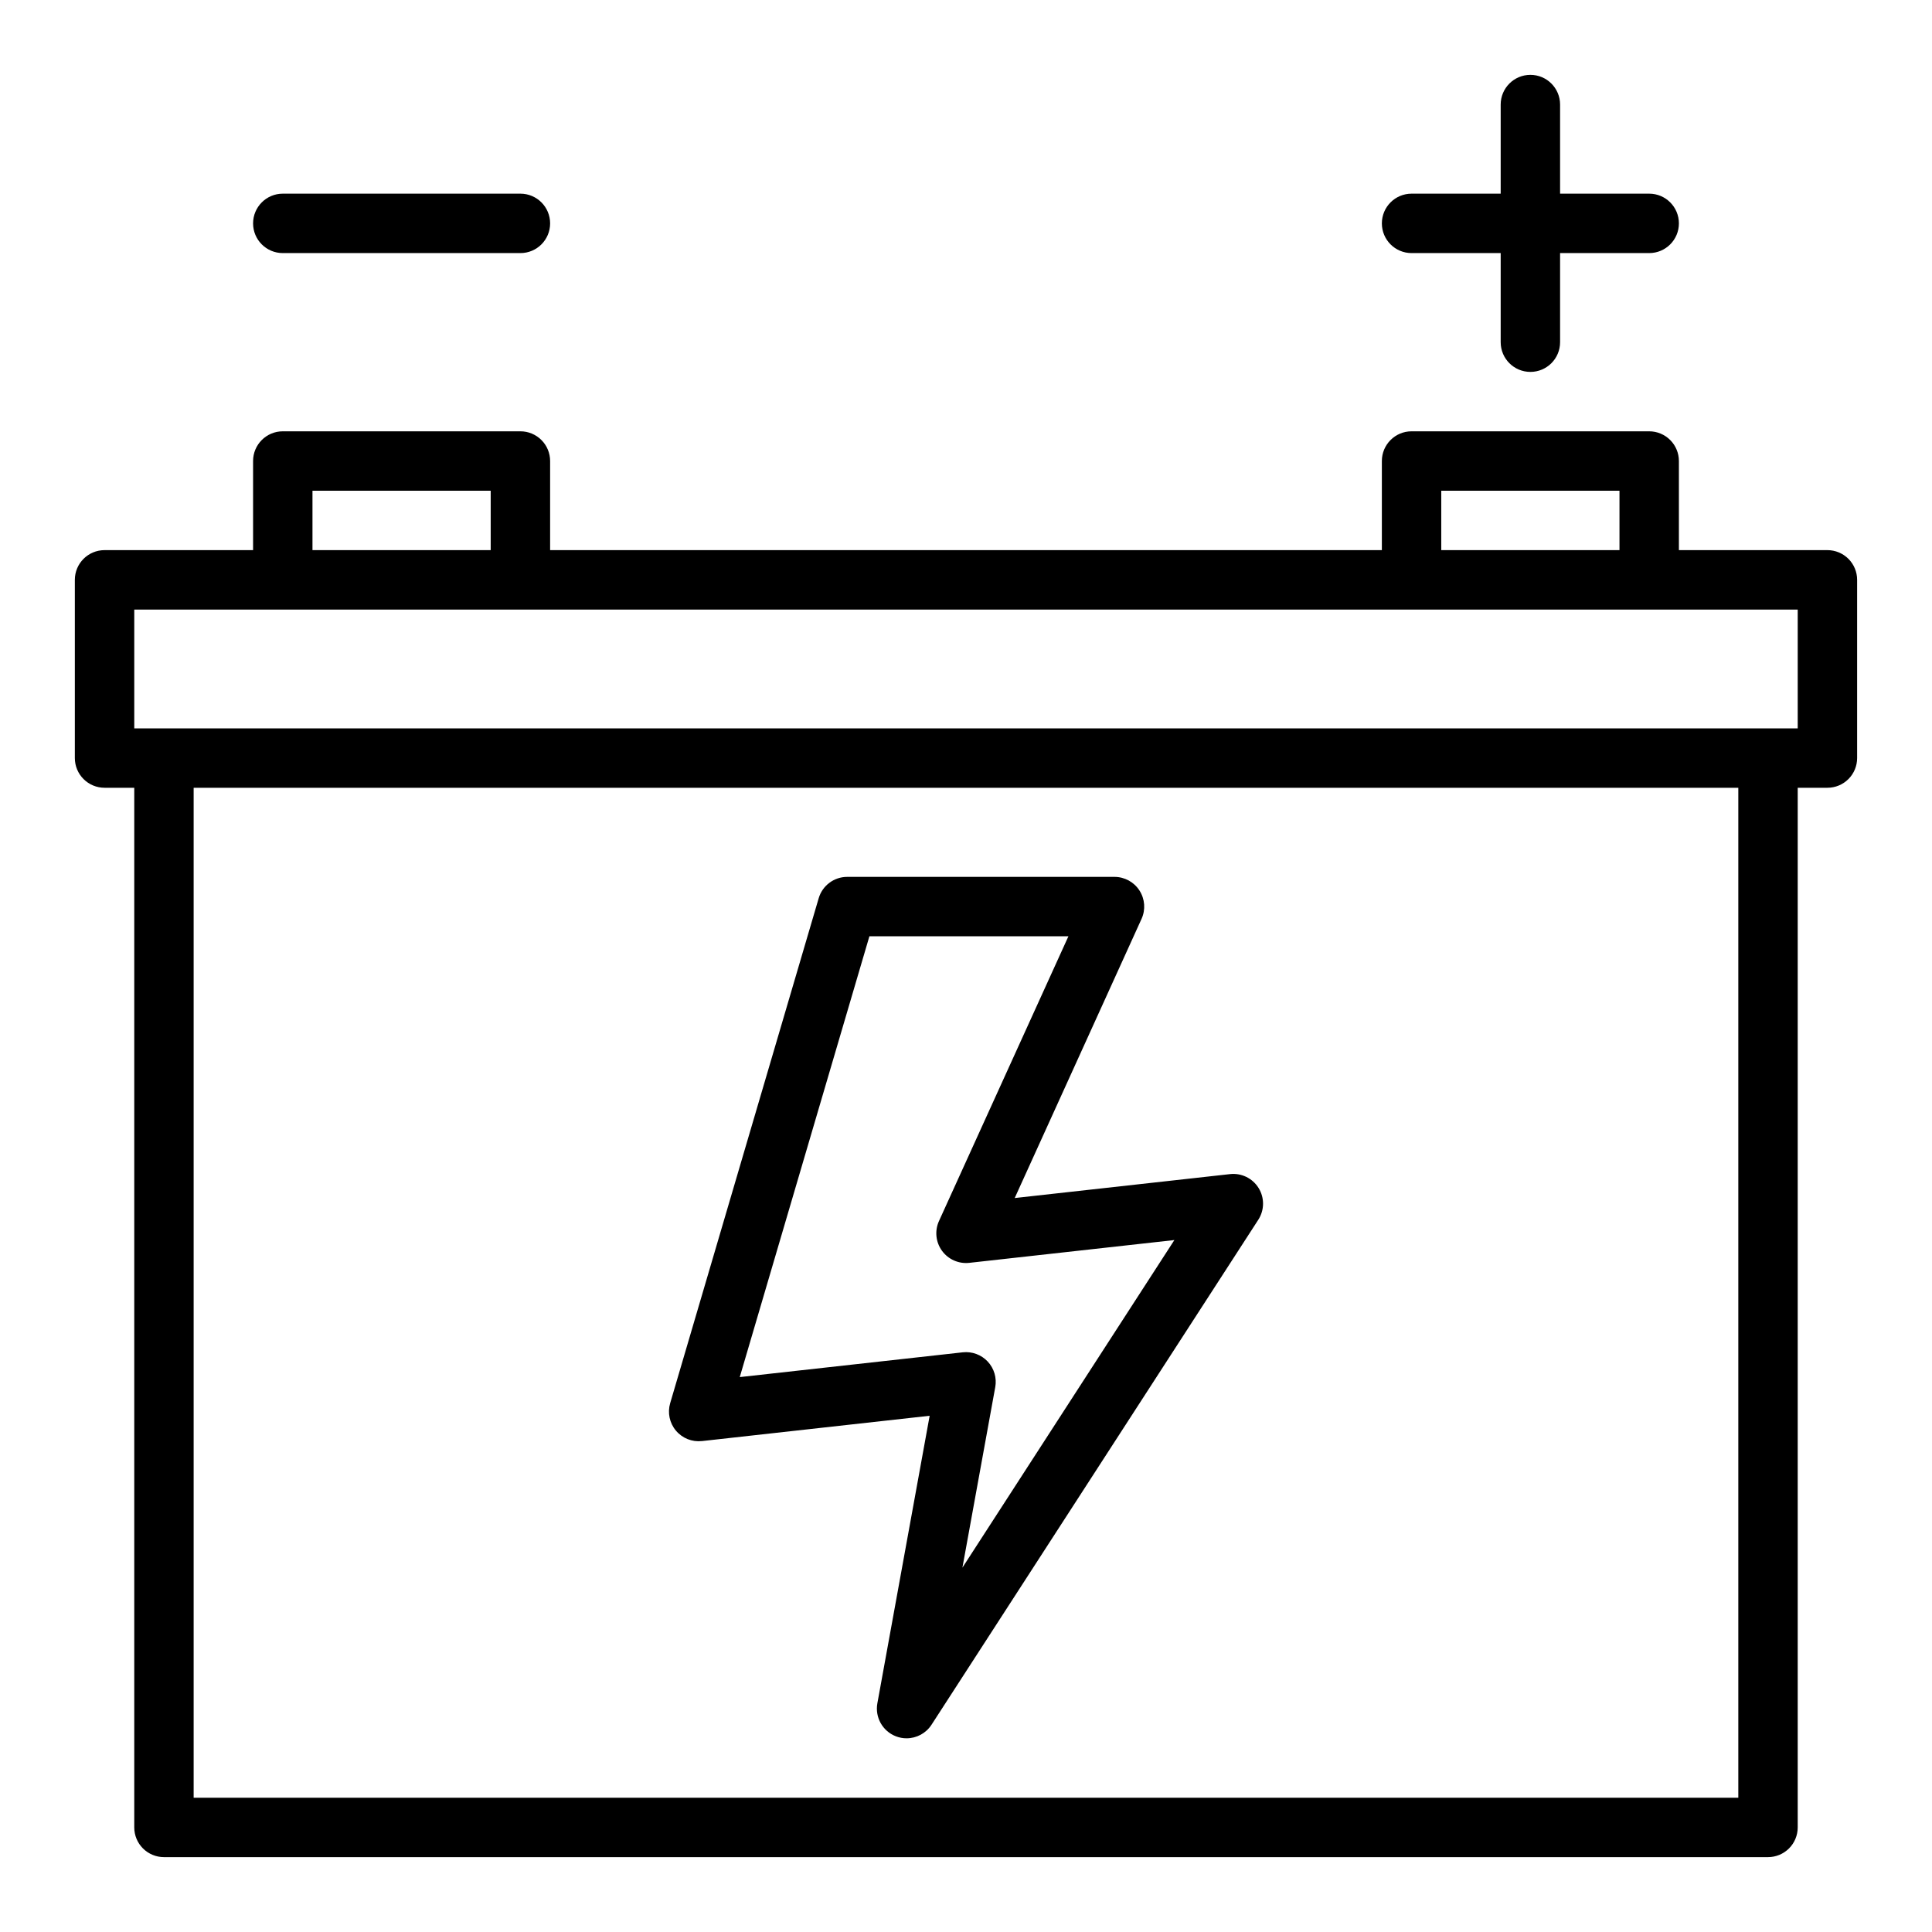 <?xml version="1.0" encoding="UTF-8"?>
<!-- Uploaded to: SVG Repo, www.svgrepo.com, Generator: SVG Repo Mixer Tools -->
<svg fill="#000000" width="800px" height="800px" version="1.1" viewBox="144 144 512 512" xmlns="http://www.w3.org/2000/svg">
 <g>
  <path d="m628.29 289.79h-39.363v-23.613c0-2.09-0.828-4.09-2.305-5.566-1.477-1.477-3.477-2.309-5.566-2.309h-62.977c-4.348 0-7.871 3.527-7.871 7.875v23.617l-220.42-0.004v-23.613c0-2.09-0.828-4.09-2.305-5.566s-3.477-2.309-5.566-2.309h-62.977c-4.348 0-7.871 3.527-7.871 7.875v23.617l-39.359-0.004c-4.348 0-7.875 3.527-7.875 7.875v47.23c0 2.086 0.832 4.09 2.309 5.566 1.477 1.477 3.477 2.305 5.566 2.305h7.871v275.52c0 2.086 0.828 4.09 2.305 5.566 1.477 1.473 3.481 2.305 5.566 2.305h425.09c2.09 0 4.09-0.832 5.566-2.305 1.477-1.477 2.305-3.481 2.305-5.566v-275.52h7.875c2.086 0 4.09-0.828 5.566-2.305 1.473-1.477 2.305-3.481 2.305-5.566v-47.23c0-2.09-0.832-4.094-2.305-5.566-1.477-1.477-3.481-2.309-5.566-2.309zm-102.34-15.742h47.23v15.742h-47.23zm-299.14 0h47.23v15.742h-47.23zm377.86 346.37h-409.35v-267.65h409.35zm15.742-283.39-440.83 0.004v-31.488h440.83z"/>
  <path d="m330.02 525.9 60.348-6.707-13.855 76.191v0.004c-0.672 3.695 1.359 7.348 4.852 8.73 0.918 0.367 1.902 0.555 2.894 0.551 2.668-0.004 5.156-1.355 6.606-3.598l86.594-133.82c1.648-2.551 1.684-5.824 0.086-8.41-1.598-2.586-4.539-4.023-7.559-3.691l-57.078 6.344 33.621-73.996c1.102-2.434 0.891-5.262-0.559-7.508-1.445-2.246-3.934-3.602-6.606-3.606h-70.848c-3.492 0-6.566 2.301-7.551 5.652l-39.359 133.82c-0.742 2.527-0.172 5.258 1.52 7.273 1.688 2.019 4.277 3.059 6.894 2.769zm44.383-133.78h52.742l-34.305 75.461c-1.172 2.578-0.871 5.586 0.789 7.879 1.66 2.293 4.426 3.516 7.238 3.207l54.355-6.039-56.172 86.812 8.699-47.832v0.004c0.445-2.449-0.293-4.961-1.988-6.781-1.699-1.816-4.152-2.727-6.625-2.453l-59.094 6.566z"/>
  <path d="m518.08 211.07h23.617v23.617c0 4.348 3.523 7.871 7.871 7.871s7.871-3.523 7.871-7.871v-23.617h23.617c4.348 0 7.871-3.523 7.871-7.871 0-4.348-3.523-7.875-7.871-7.875h-23.617v-23.613c0-4.348-3.523-7.875-7.871-7.875s-7.871 3.527-7.871 7.875v23.613h-23.617c-4.348 0-7.871 3.527-7.871 7.875 0 4.348 3.523 7.871 7.871 7.871z"/>
  <path d="m218.94 211.07h62.977c4.348 0 7.871-3.523 7.871-7.871 0-4.348-3.523-7.875-7.871-7.875h-62.977c-4.348 0-7.871 3.527-7.871 7.875 0 4.348 3.523 7.871 7.871 7.871z"/>
 </g>
</svg>